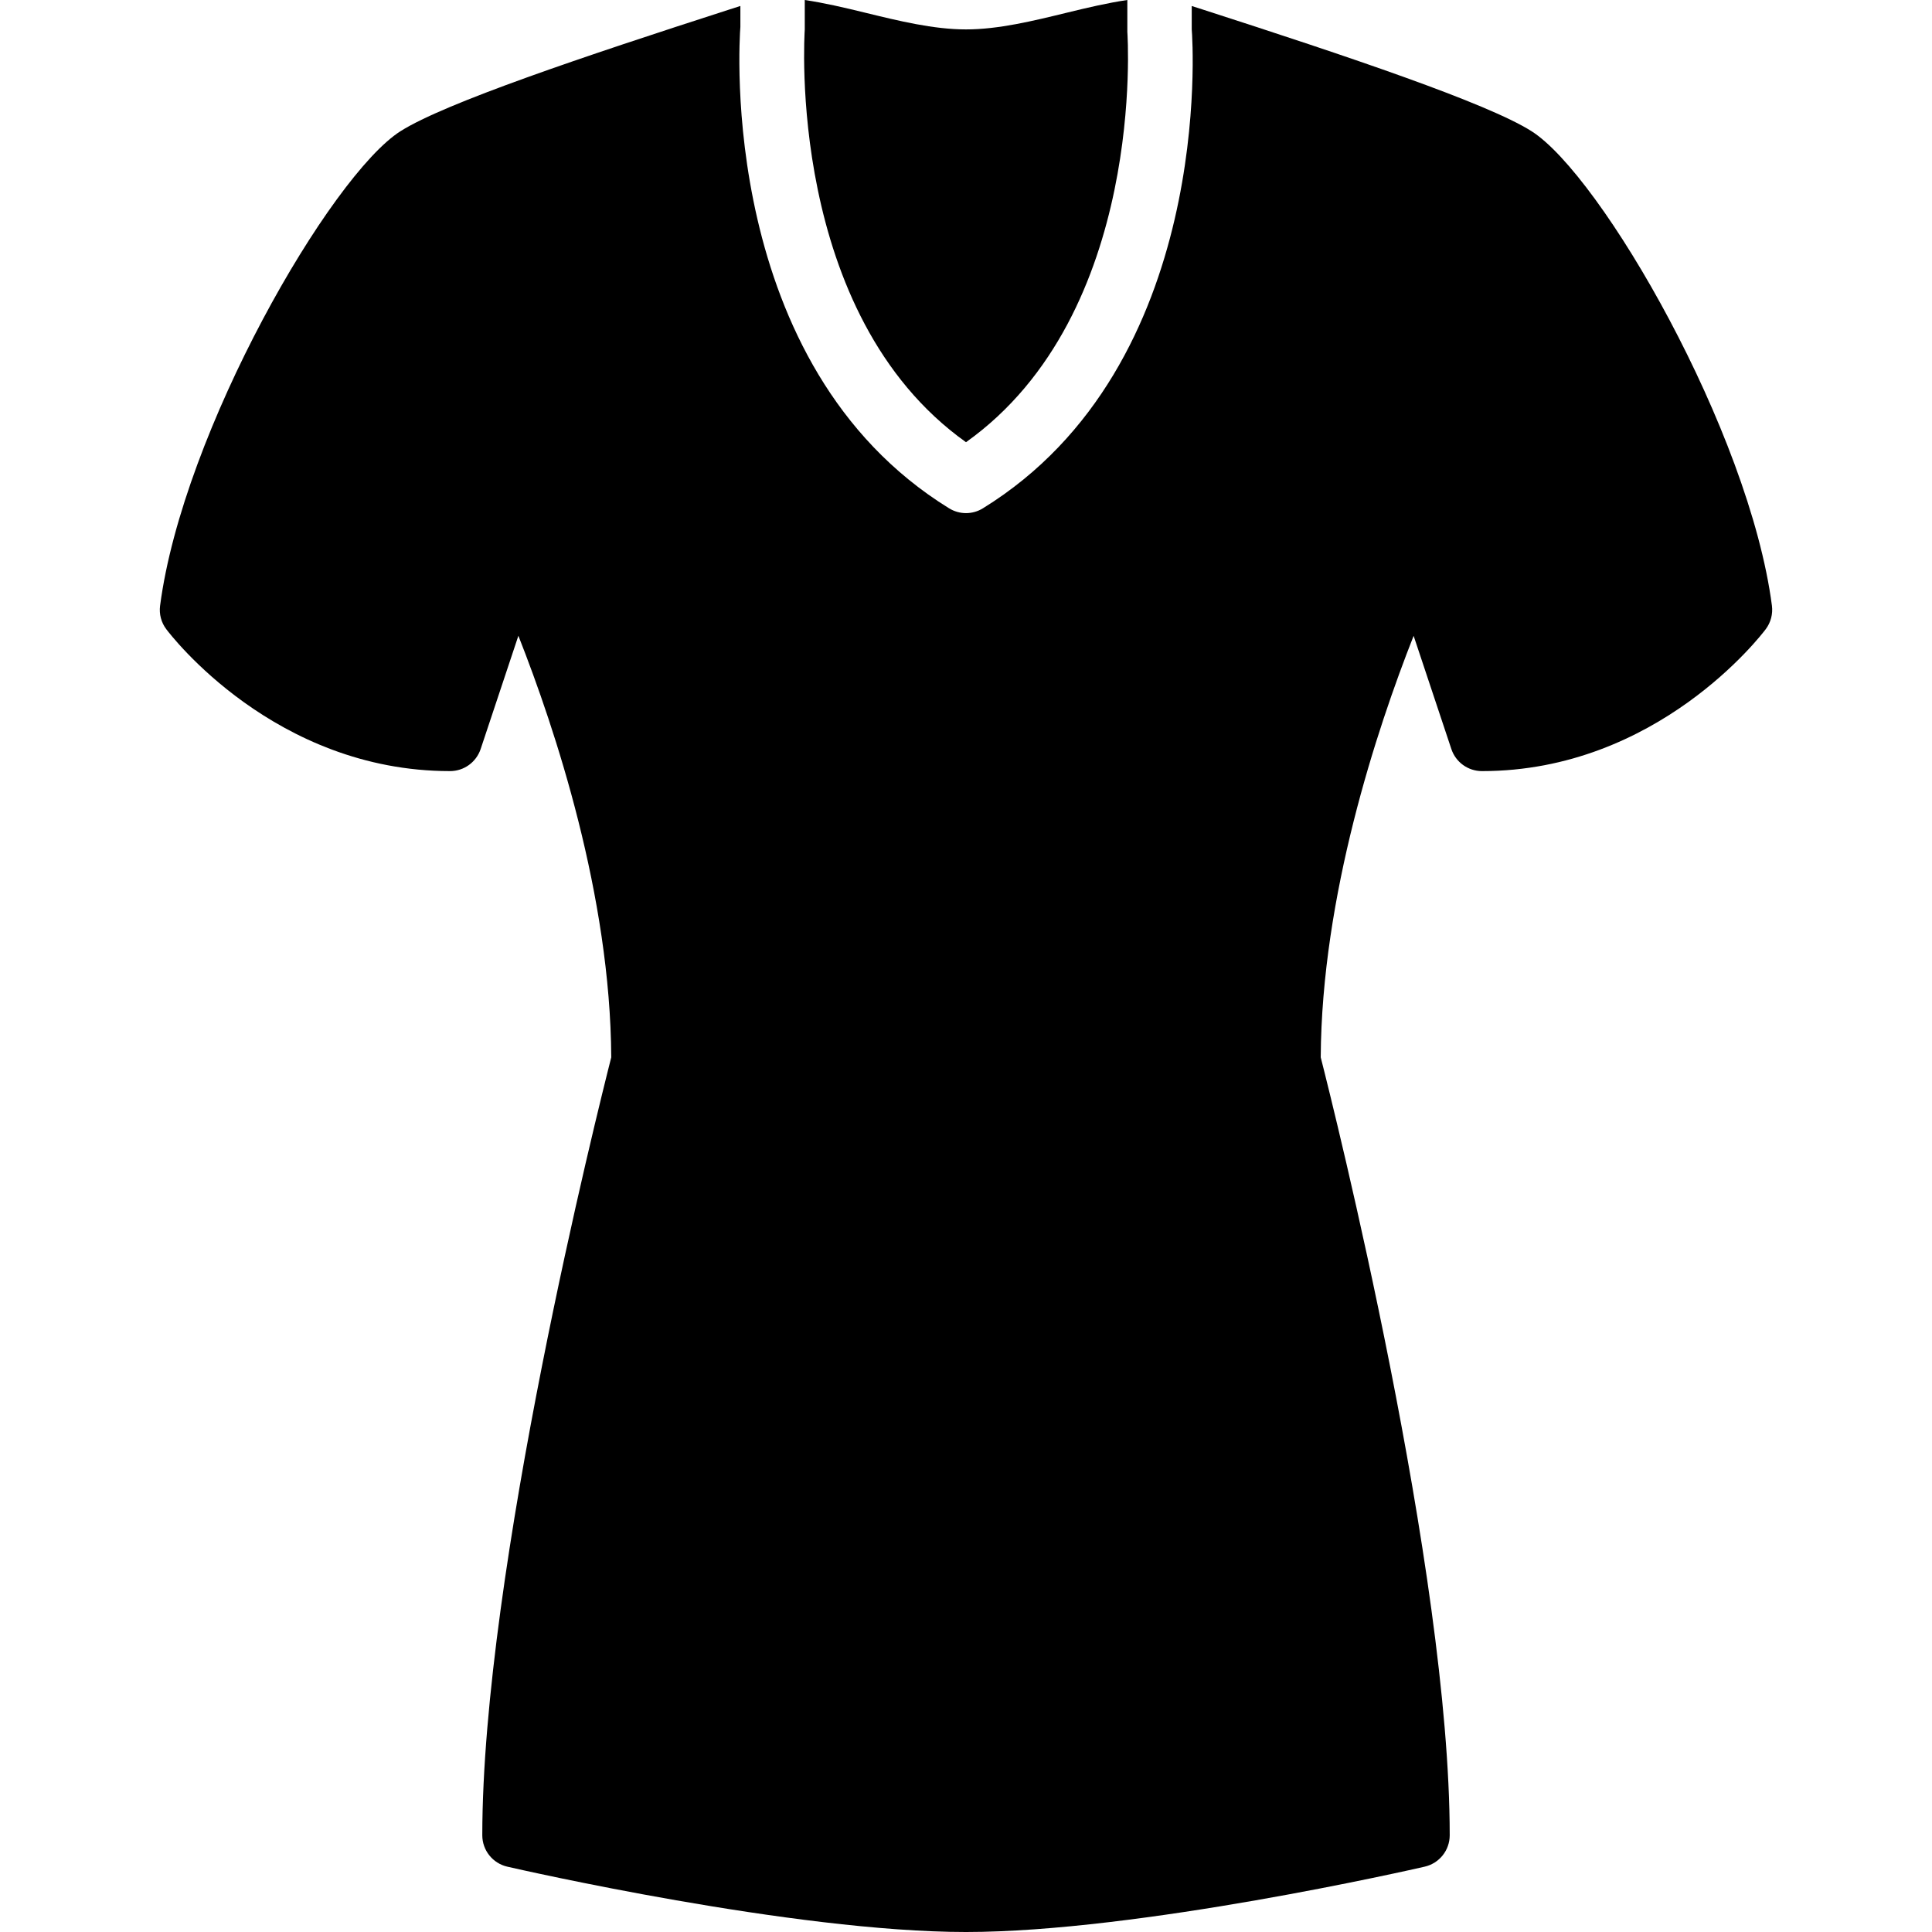 <?xml version="1.0" encoding="iso-8859-1"?>
<!-- Uploaded to: SVG Repo, www.svgrepo.com, Generator: SVG Repo Mixer Tools -->
<svg fill="#000000" height="800px" width="800px" version="1.1" id="Layer_1" xmlns="http://www.w3.org/2000/svg" xmlns:xlink="http://www.w3.org/1999/xlink" 
	 viewBox="0 0 511.25 511.25" xml:space="preserve">
<g>
	<g>
		<path d="M298.318,8.431V0c-5.163,0.759-10.505,2.014-16.06,3.371c-8.875,2.167-18.048,4.412-26.633,4.412
			c-8.585,0-17.758-2.244-26.633-4.412C223.447,2.014,218.113,0.768,212.959,0v7.782c-0.077,1.383-4.966,75.299,42.667,109.236
			C303.404,82.995,298.378,9.199,298.318,8.431z"/>
	</g>
</g>
<g>
	<g>
		<path d="M468.892,160.284c-6.007-46.089-45.158-113.869-63.633-125.577c-11.699-7.415-48.623-19.814-86.784-32.12
			c-1.169-0.375-2.099-0.674-3.115-0.998v6.195c0.256,2.987,6.067,88.875-55.253,126.72c-1.374,0.853-2.927,1.28-4.48,1.28
			s-3.106-0.427-4.489-1.28C189.826,96.66,195.637,10.772,195.919,7.136V1.581c-1.024,0.324-1.963,0.631-3.14,1.007
			c-38.17,12.305-75.093,24.704-86.784,32.12C87.52,46.415,48.369,114.196,42.362,160.284c-0.29,2.21,0.299,4.437,1.638,6.212
			c1.152,1.536,28.689,37.555,75.093,37.555c3.678,0,6.929-2.355,8.098-5.837l9.984-29.978
			c9.771,24.772,24.346,68.77,24.576,111.556c-3.465,13.619-34.125,136.047-34.125,205.858c0,3.977,2.748,7.424,6.622,8.311
			c3.072,0.708,75.785,17.289,121.378,17.289c45.594,0,118.306-16.58,121.37-17.289c3.883-0.888,6.63-4.335,6.63-8.311
			c0-69.811-30.66-192.239-34.133-205.858c0.239-42.718,14.814-86.75,24.585-111.539l9.984,29.961
			c1.161,3.482,4.42,5.837,8.098,5.837c46.396,0,73.941-36.019,75.093-37.555C468.584,164.721,469.173,162.494,468.892,160.284z"/>
	</g>
</g>
</svg>